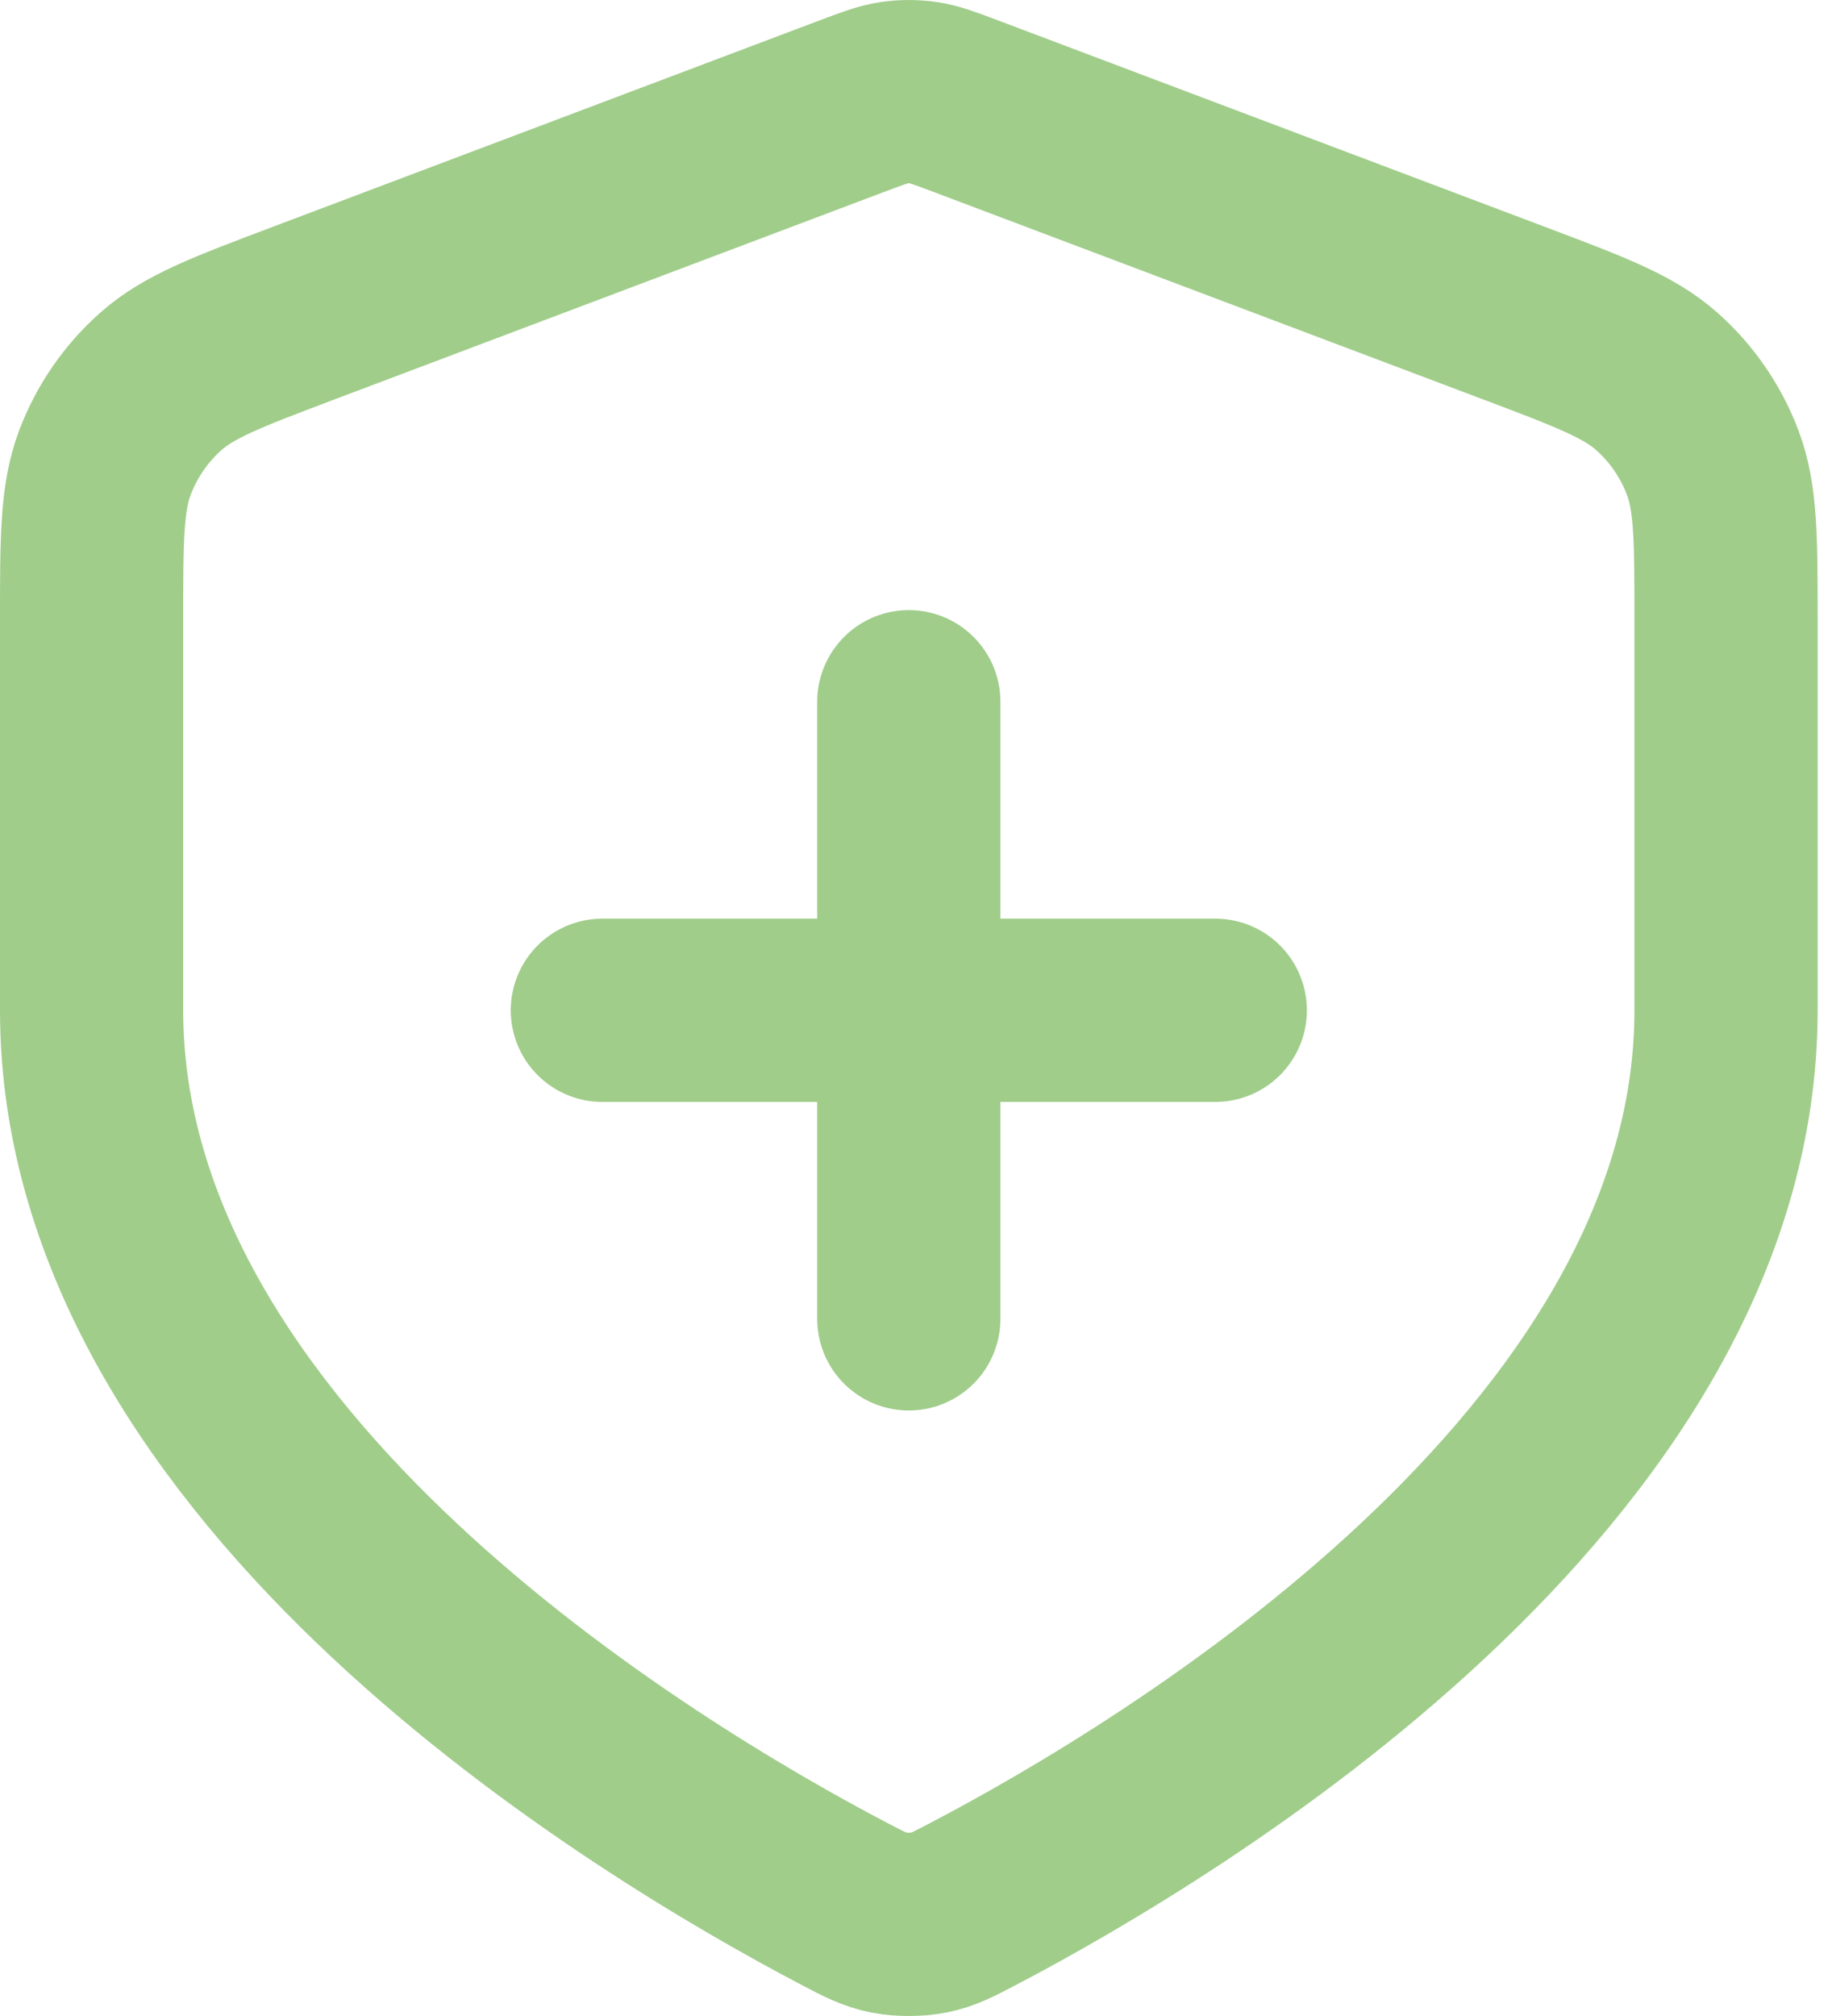 <svg width="80" height="88" viewBox="0 0 80 88" fill="none" xmlns="http://www.w3.org/2000/svg">
<path d="M26.304 44.1H53.069M39.686 30.632V57.569M75.373 44.1C75.373 64.128 51.017 78.641 42.547 83.082C41.632 83.563 41.173 83.803 40.538 83.927C40.043 84.024 39.329 84.024 38.834 83.927C38.199 83.803 37.741 83.563 36.825 83.082C28.356 78.641 4 64.128 4 44.1V27.119C4 23.53 4 21.735 4.583 20.192C5.099 18.829 5.936 17.613 7.023 16.649C8.253 15.558 9.923 14.928 13.262 13.667L37.18 4.641C38.108 4.291 38.571 4.116 39.048 4.046C39.471 3.985 39.901 3.985 40.324 4.046C40.801 4.116 41.265 4.291 42.192 4.641L66.11 13.667C69.45 14.928 71.119 15.558 72.35 16.649C73.437 17.613 74.274 18.829 74.789 20.192C75.373 21.735 75.373 23.53 75.373 27.119V44.1Z" stroke="#A0CD8A" stroke-width="8" stroke-linecap="round" stroke-linejoin="round"/>
</svg>

